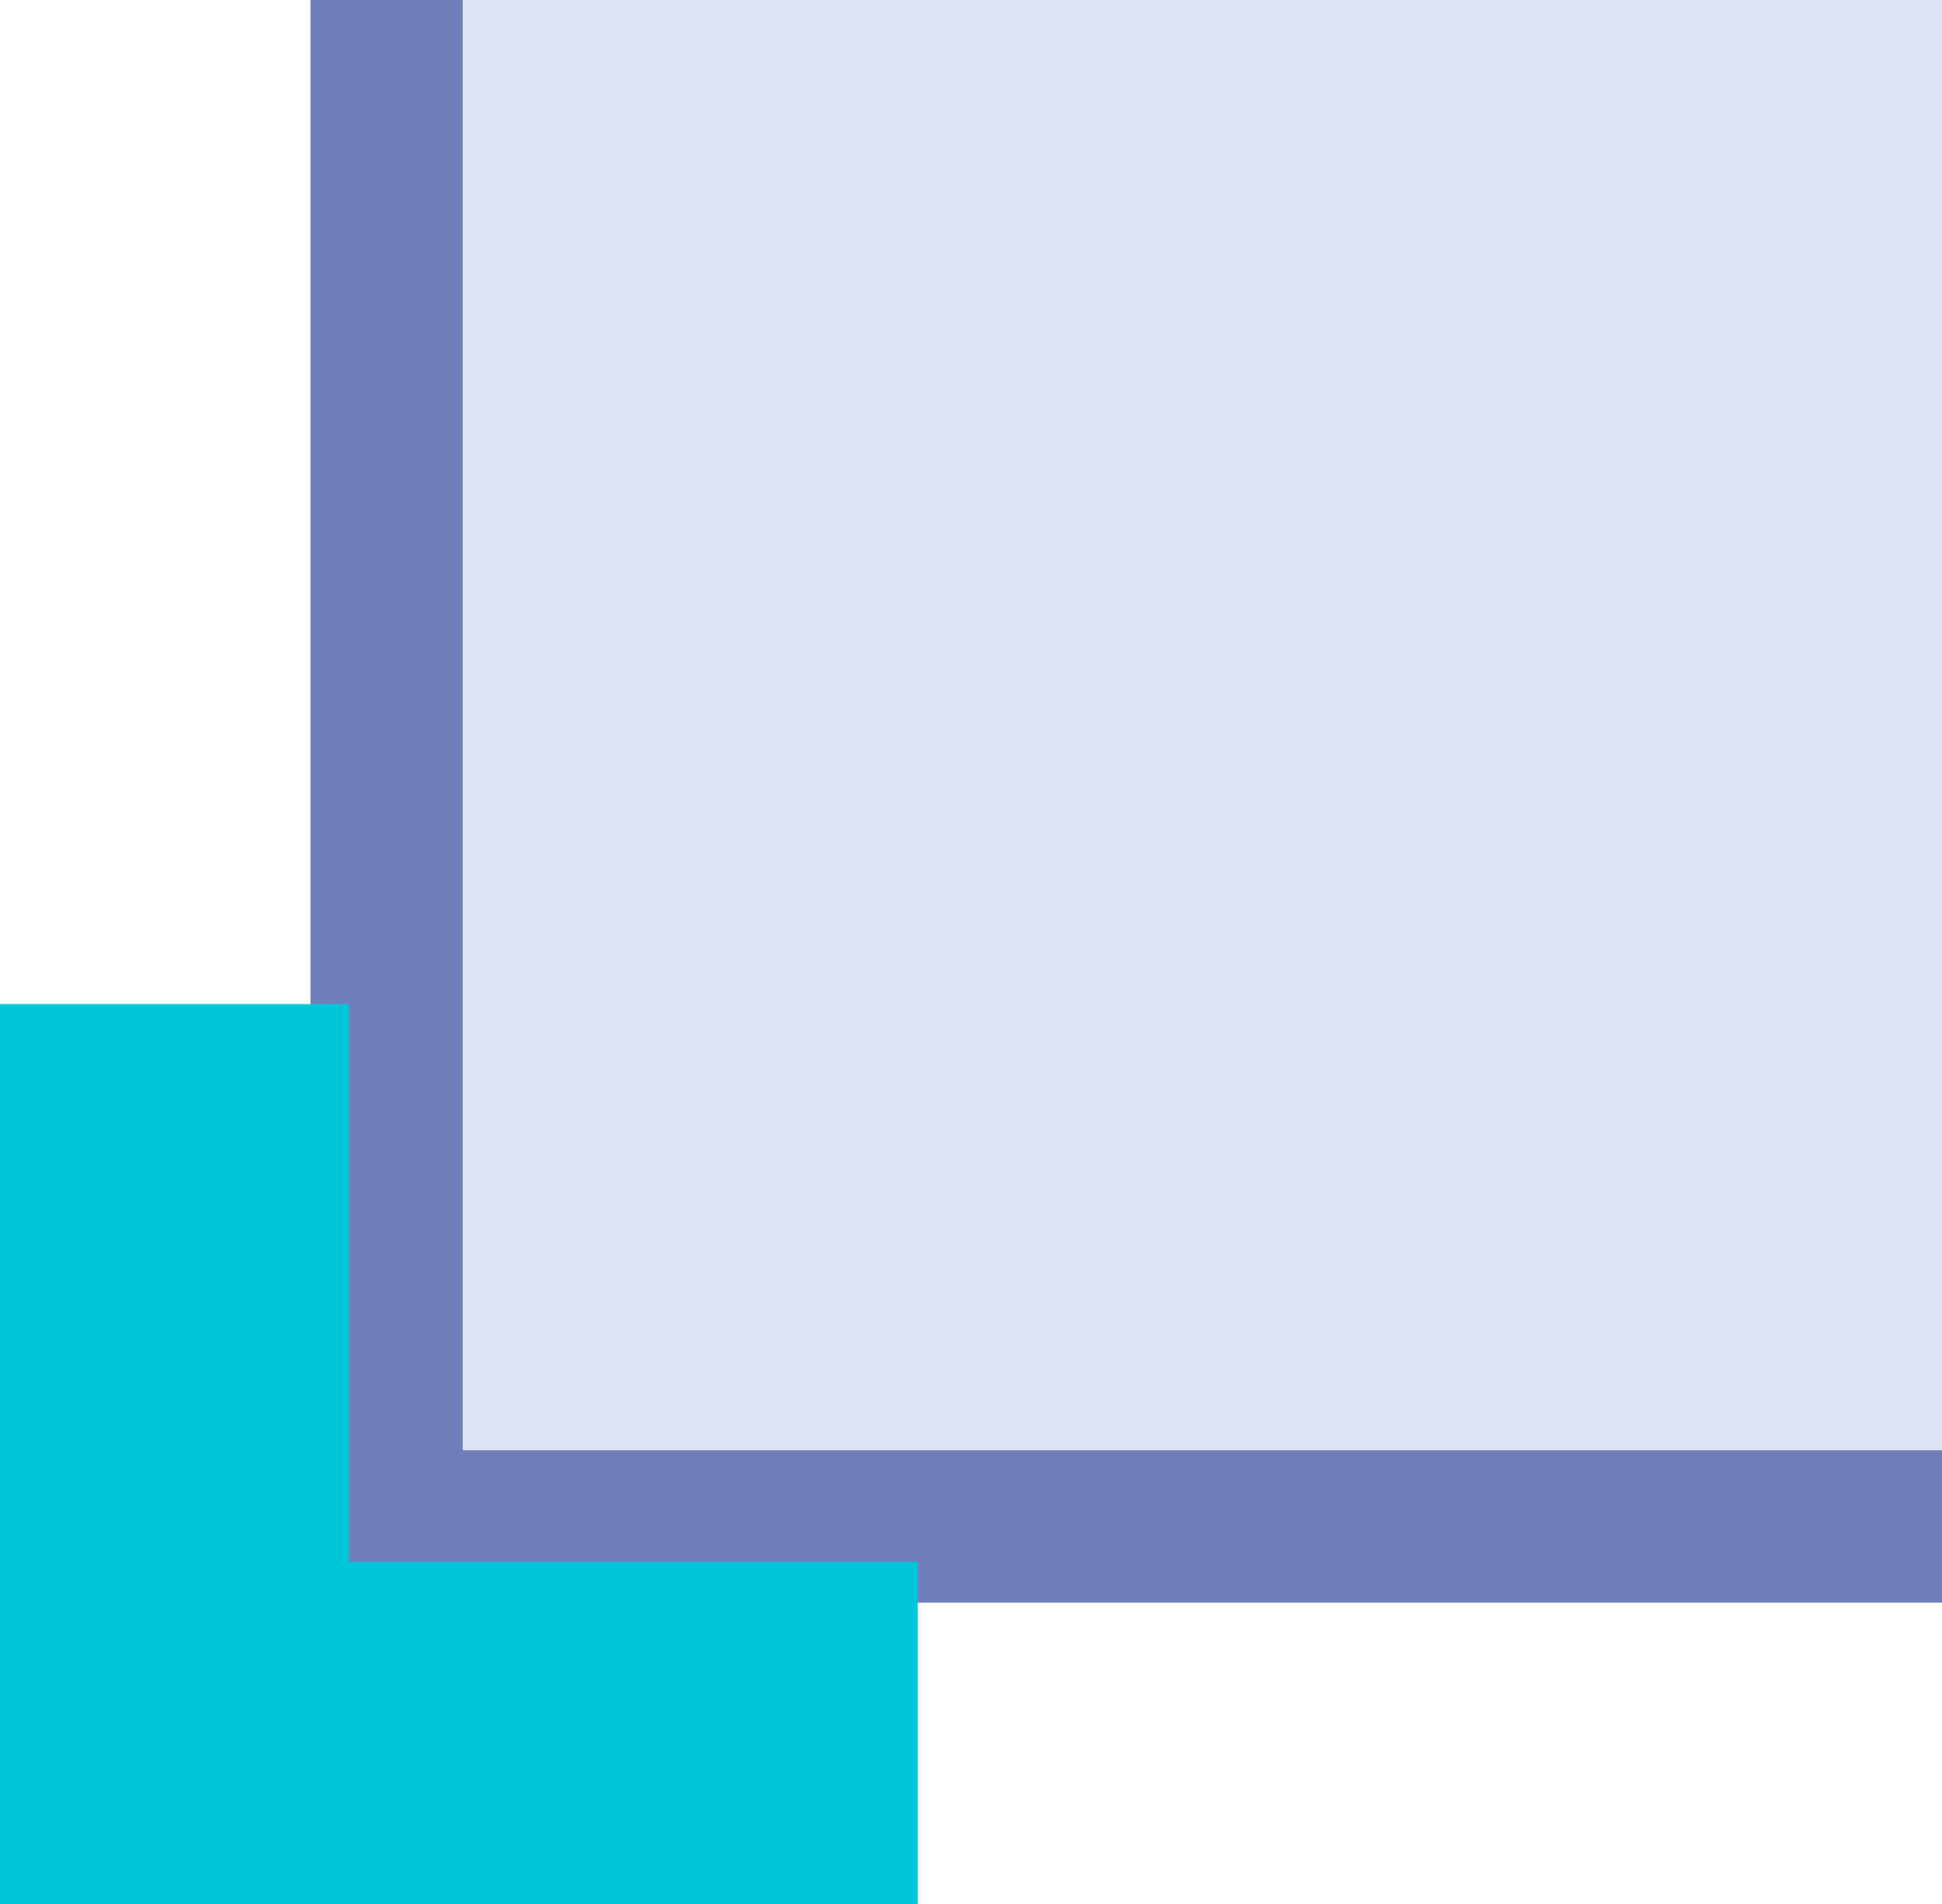 <svg width="51" height="50" viewBox="0 0 51 50" fill="none" xmlns="http://www.w3.org/2000/svg">
<g clip-path="url(#clip0_9489:6028)">
<path d="M12.152 -2H10.152V0V38.086V40.086H12.152H51H53V38.086V0V-2H51H12.152Z" fill="#DCE5F3" stroke="#6E7FBB" stroke-width="4"/>
<path d="M9.164 41.016V26.367H0V50H24.105V41.016H9.164Z" fill="#00C6DA"/>
</g>
<defs>
<clipPath id="clip0_9489:6028">
<rect width="51" height="50" fill="white"/>
</clipPath>
</defs>
</svg>
